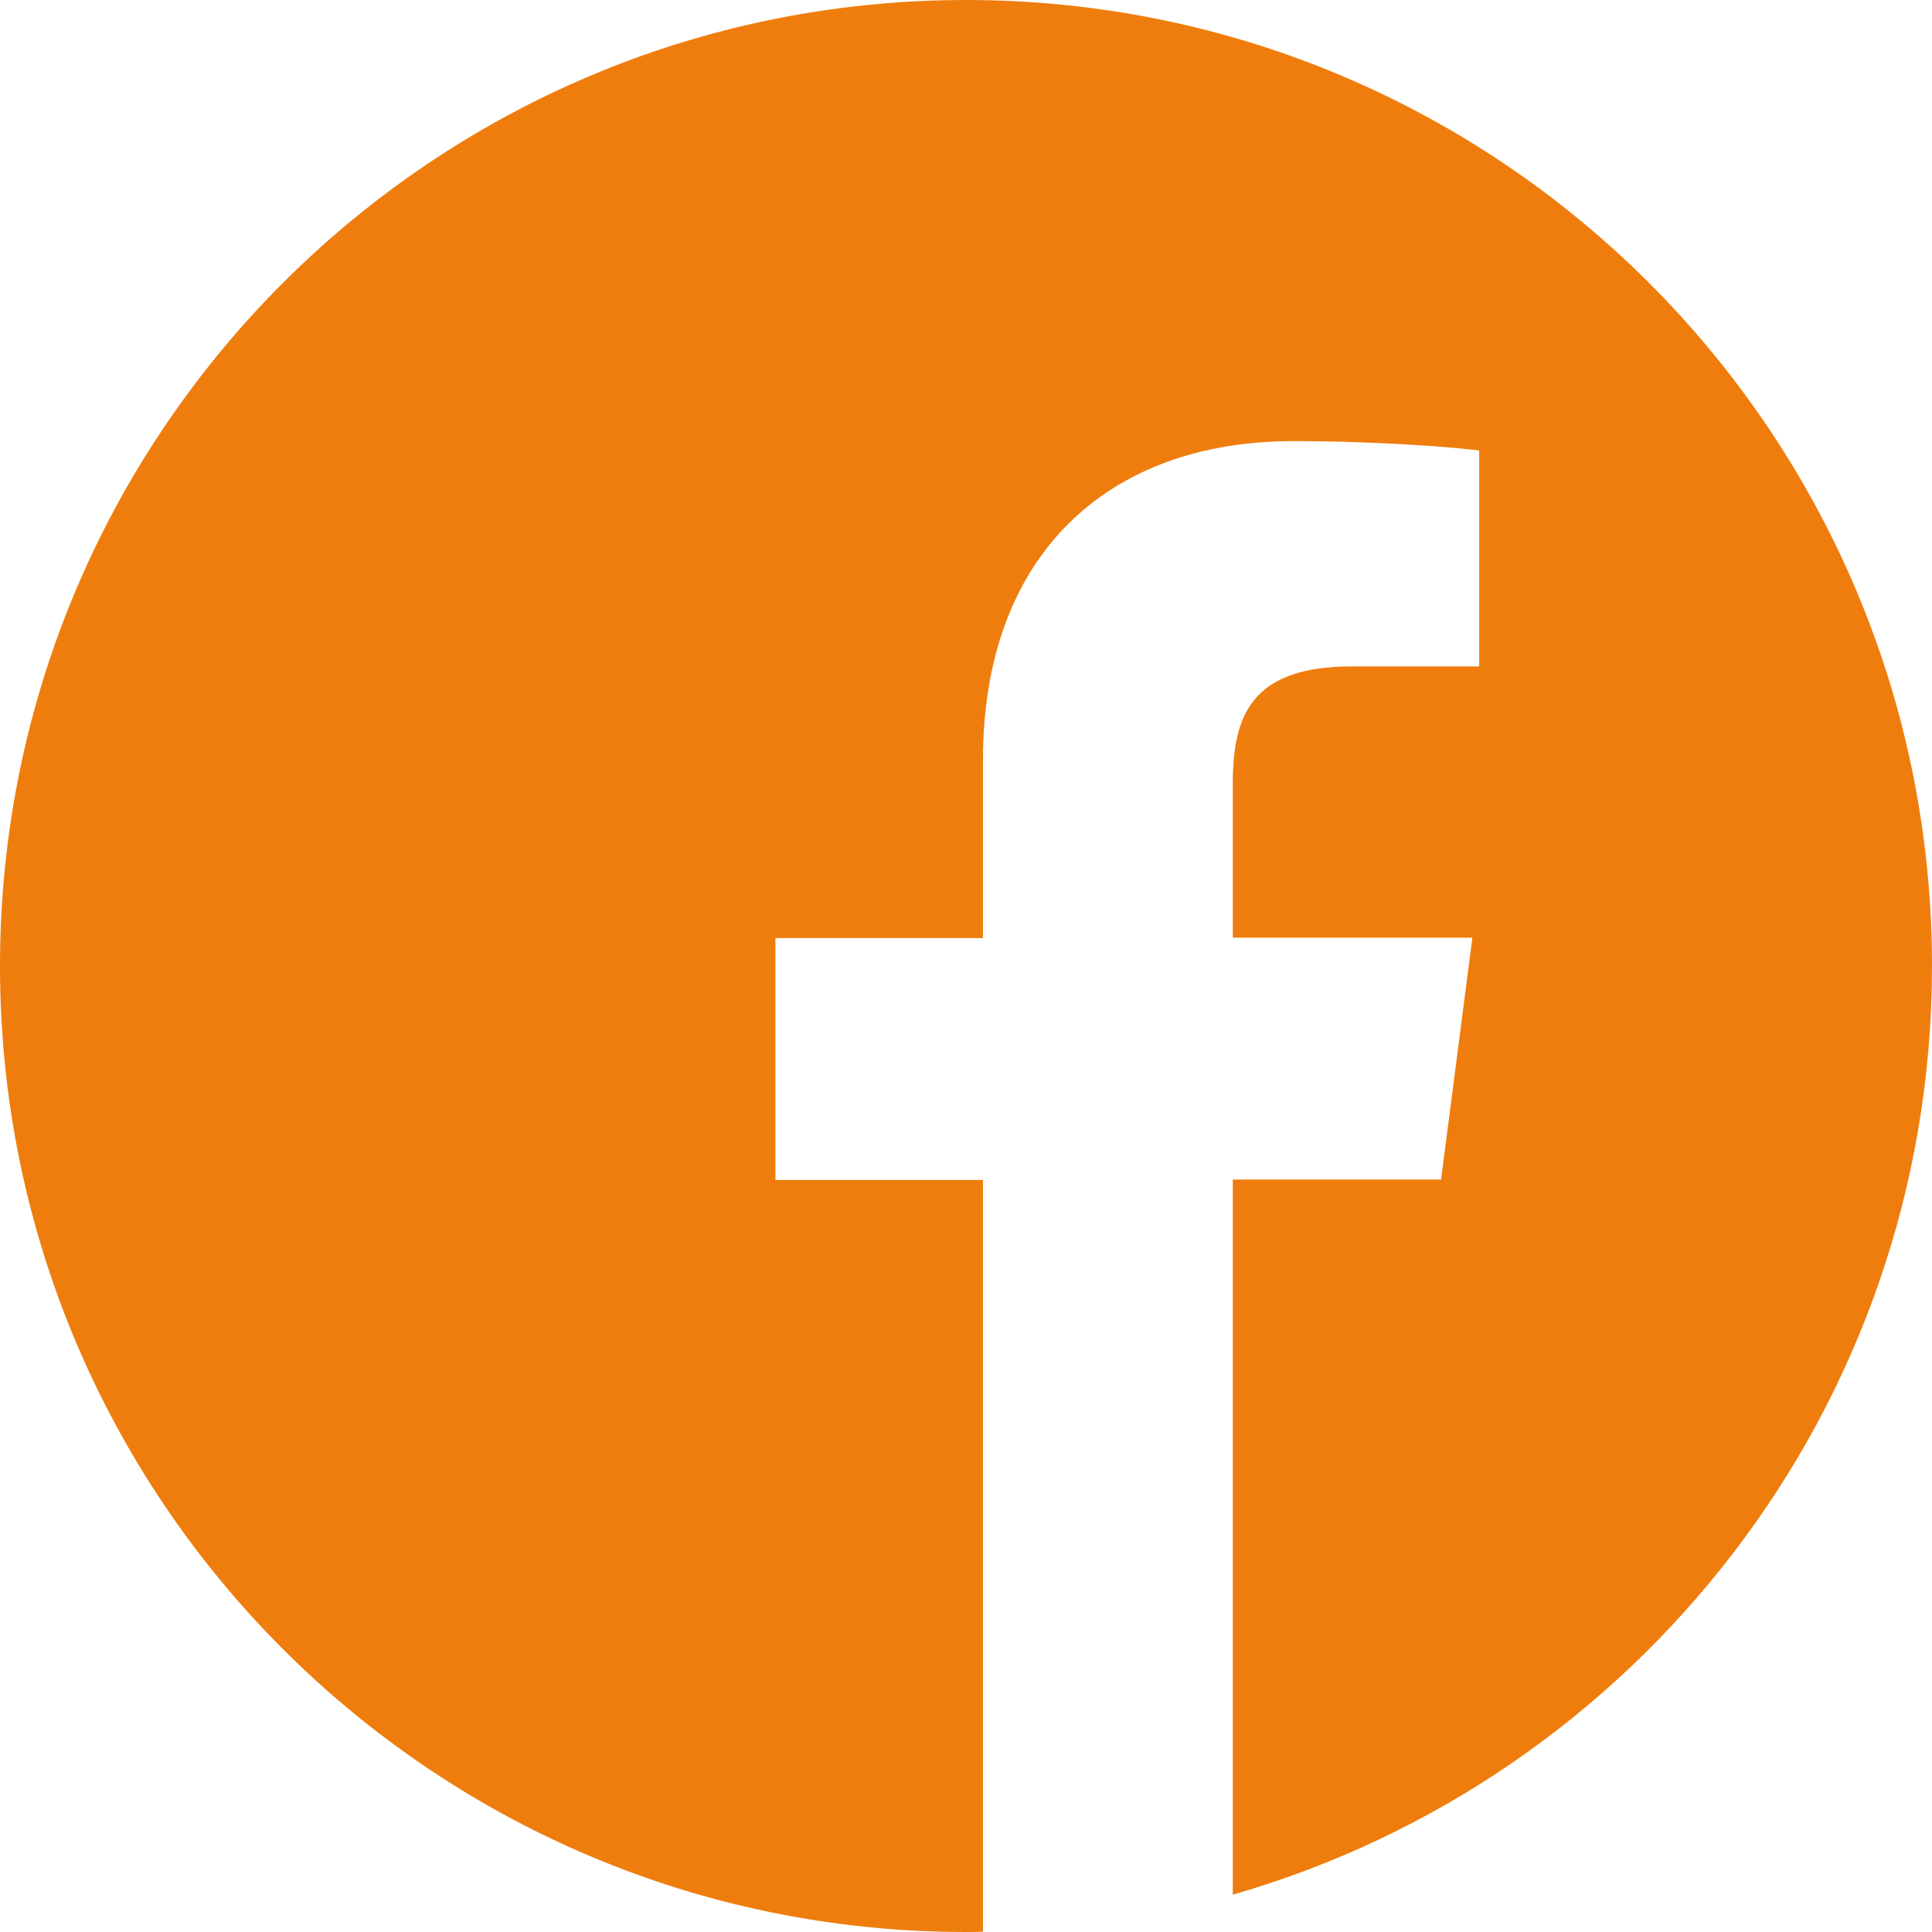 <svg width="65" height="65" viewBox="0 0 65 65" fill="none" xmlns="http://www.w3.org/2000/svg">
<g clip-path="url(#clip0_11_364)">
<path d="M65 32.5C65 14.549 50.451 0 32.5 0C14.549 0 0 14.549 0 32.5C0 50.451 14.549 65 32.5 65C32.69 65 32.881 65 33.071 64.987V39.698H26.089V31.561H33.071V25.568C33.071 18.624 37.312 14.841 43.507 14.841C46.477 14.841 49.029 15.057 49.766 15.158V22.42H45.5C42.136 22.42 41.476 24.02 41.476 26.368V31.548H49.537L48.483 39.685H41.476V63.743C55.06 59.846 65 47.341 65 32.5Z" fill="#EF7D0D"/>
</g>
<defs>
<clipPath id="clip0_11_364">
<rect width="65" height="65" fill="white"/>
</clipPath>
</defs>
</svg>
